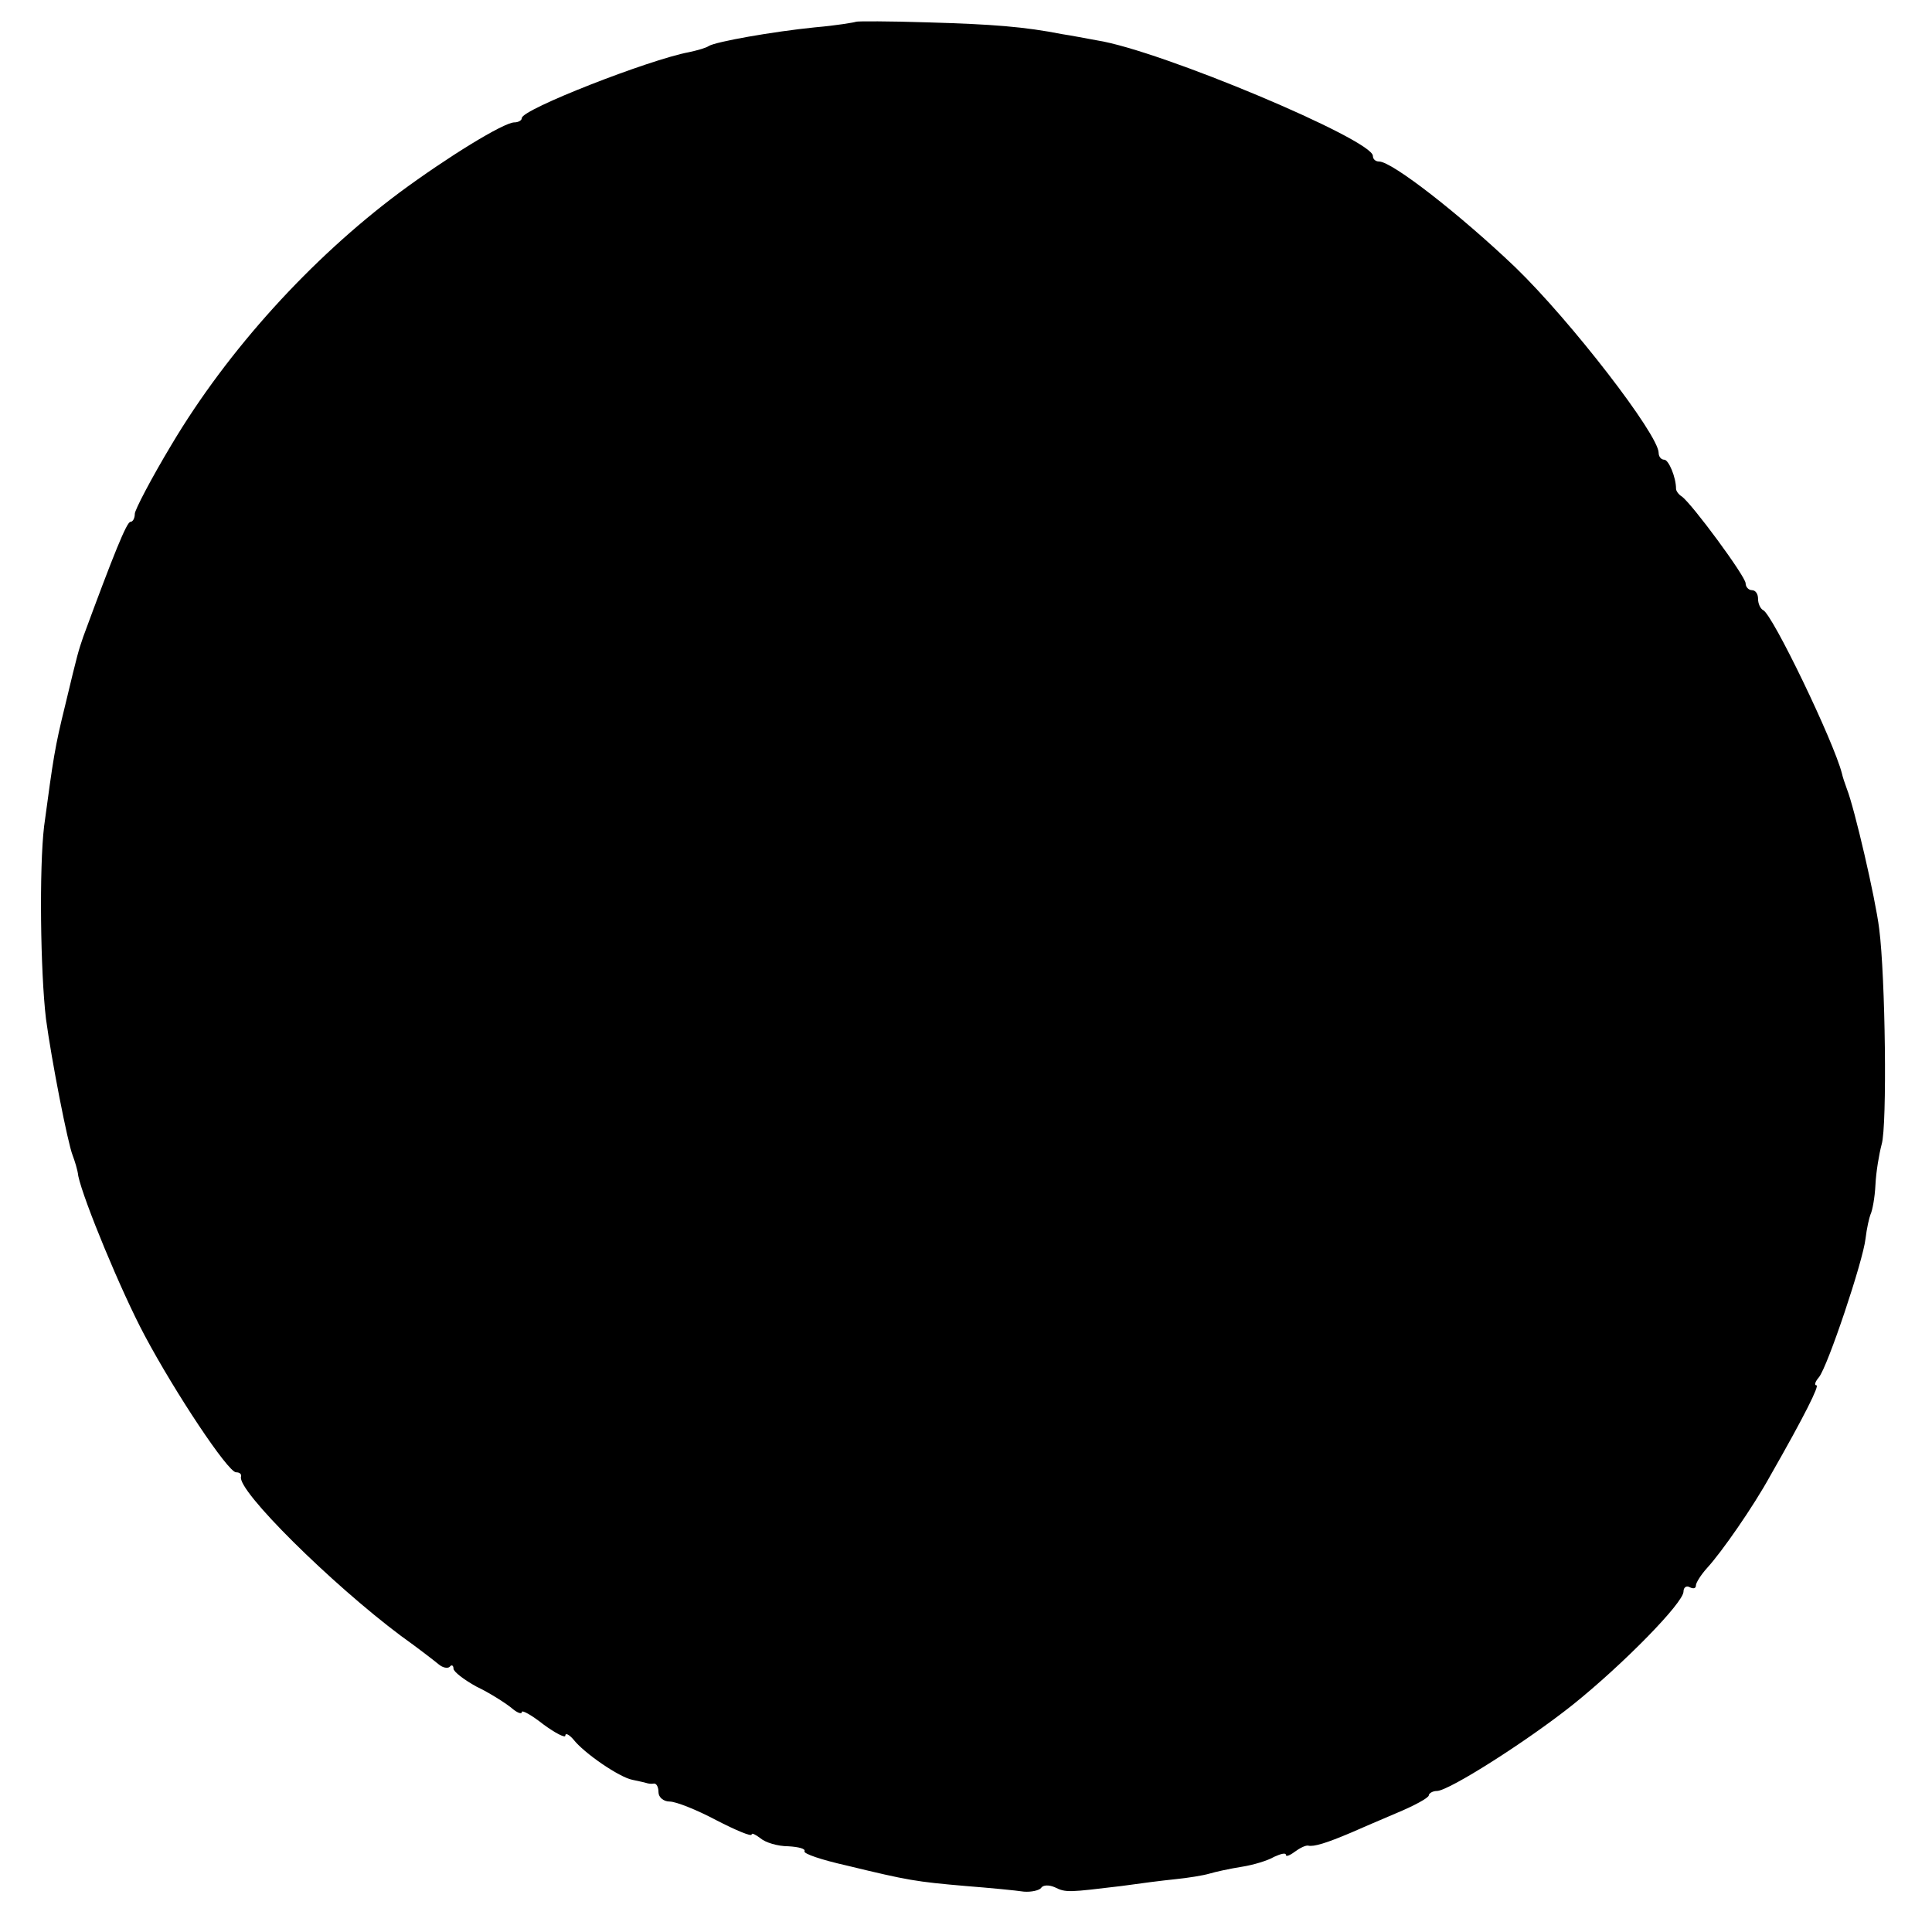 <?xml version="1.0" standalone="no"?>
<!DOCTYPE svg PUBLIC "-//W3C//DTD SVG 20010904//EN"
 "http://www.w3.org/TR/2001/REC-SVG-20010904/DTD/svg10.dtd">
<svg version="1.0" xmlns="http://www.w3.org/2000/svg"
 width="311pt" height="311pt" viewBox="0 0 311 311"
 preserveAspectRatio="xMidYMid meet">
<g transform="translate(0,311) scale(0.1,-0.1)"
fill="#000000" stroke="none">
<path d="M1378 3075 c-2 -1 -31 -6 -66 -9 -69 -7 -159 -23 -171 -30 -4 -3 -18
-7 -32 -10 -64 -12 -269 -92 -269 -106 0 -4 -6 -7 -12 -7 -17 0 -108 -56 -185
-113 -142 -106 -276 -253 -367 -406 -33 -55 -59 -105 -59 -111 0 -7 -3 -13 -7
-13 -6 0 -27 -52 -76 -185 -8 -24 -8 -22 -29 -110 -17 -69 -19 -84 -34 -195
-8 -67 -6 -234 3 -310 9 -67 35 -200 43 -220 3 -8 8 -23 9 -33 8 -38 69 -186
107 -257 49 -92 134 -220 147 -220 6 0 9 -3 8 -7 -7 -22 146 -173 257 -256 28
-20 55 -41 61 -46 7 -6 15 -7 18 -4 3 4 6 2 6 -3 0 -5 17 -18 37 -29 21 -10
46 -26 56 -34 9 -8 17 -11 17 -7 0 4 16 -5 35 -20 19 -14 35 -22 35 -18 0 5 6
2 13 -6 17 -22 74 -61 95 -65 9 -2 19 -4 22 -5 3 -1 8 -2 13 -1 4 0 7 -6 7
-14 0 -8 8 -15 18 -15 10 0 43 -13 75 -30 31 -16 57 -27 57 -23 0 3 6 0 14 -6
8 -7 28 -13 45 -13 17 -1 28 -4 26 -8 -2 -4 28 -14 68 -23 99 -24 111 -26 192
-33 38 -3 80 -7 93 -9 12 -1 25 2 28 6 3 5 13 5 22 1 18 -9 23 -8 107 2 28 4
67 9 87 11 20 2 45 6 55 9 10 3 33 8 52 11 19 3 42 10 52 16 11 5 19 7 19 3 0
-3 6 -1 14 5 8 6 18 11 22 10 9 -2 29 4 69 21 11 5 44 19 72 31 29 12 53 25
53 29 0 3 6 7 13 7 19 0 145 80 219 139 81 65 178 164 178 182 0 7 5 10 10 7
6 -3 10 -2 10 3 0 4 8 17 18 28 23 25 74 98 102 149 56 98 79 145 74 145 -4 0
-2 6 4 13 14 17 71 187 75 223 2 17 6 34 8 39 3 6 7 27 8 48 1 21 6 50 10 65
9 30 6 270 -4 347 -6 49 -40 195 -52 225 -3 8 -7 20 -8 25 -13 51 -112 257
-127 263 -4 2 -8 10 -8 18 0 8 -4 14 -10 14 -5 0 -10 5 -10 11 0 11 -87 129
-103 140 -5 3 -9 9 -9 12 0 19 -12 47 -19 47 -5 0 -9 5 -9 11 0 29 -141 212
-231 299 -88 84 -198 170 -219 170 -6 0 -10 4 -10 9 0 26 -342 170 -444 186
-17 3 -42 8 -56 10 -61 12 -112 16 -217 19 -62 2 -113 2 -115 1z"/>
</g>
</svg>
